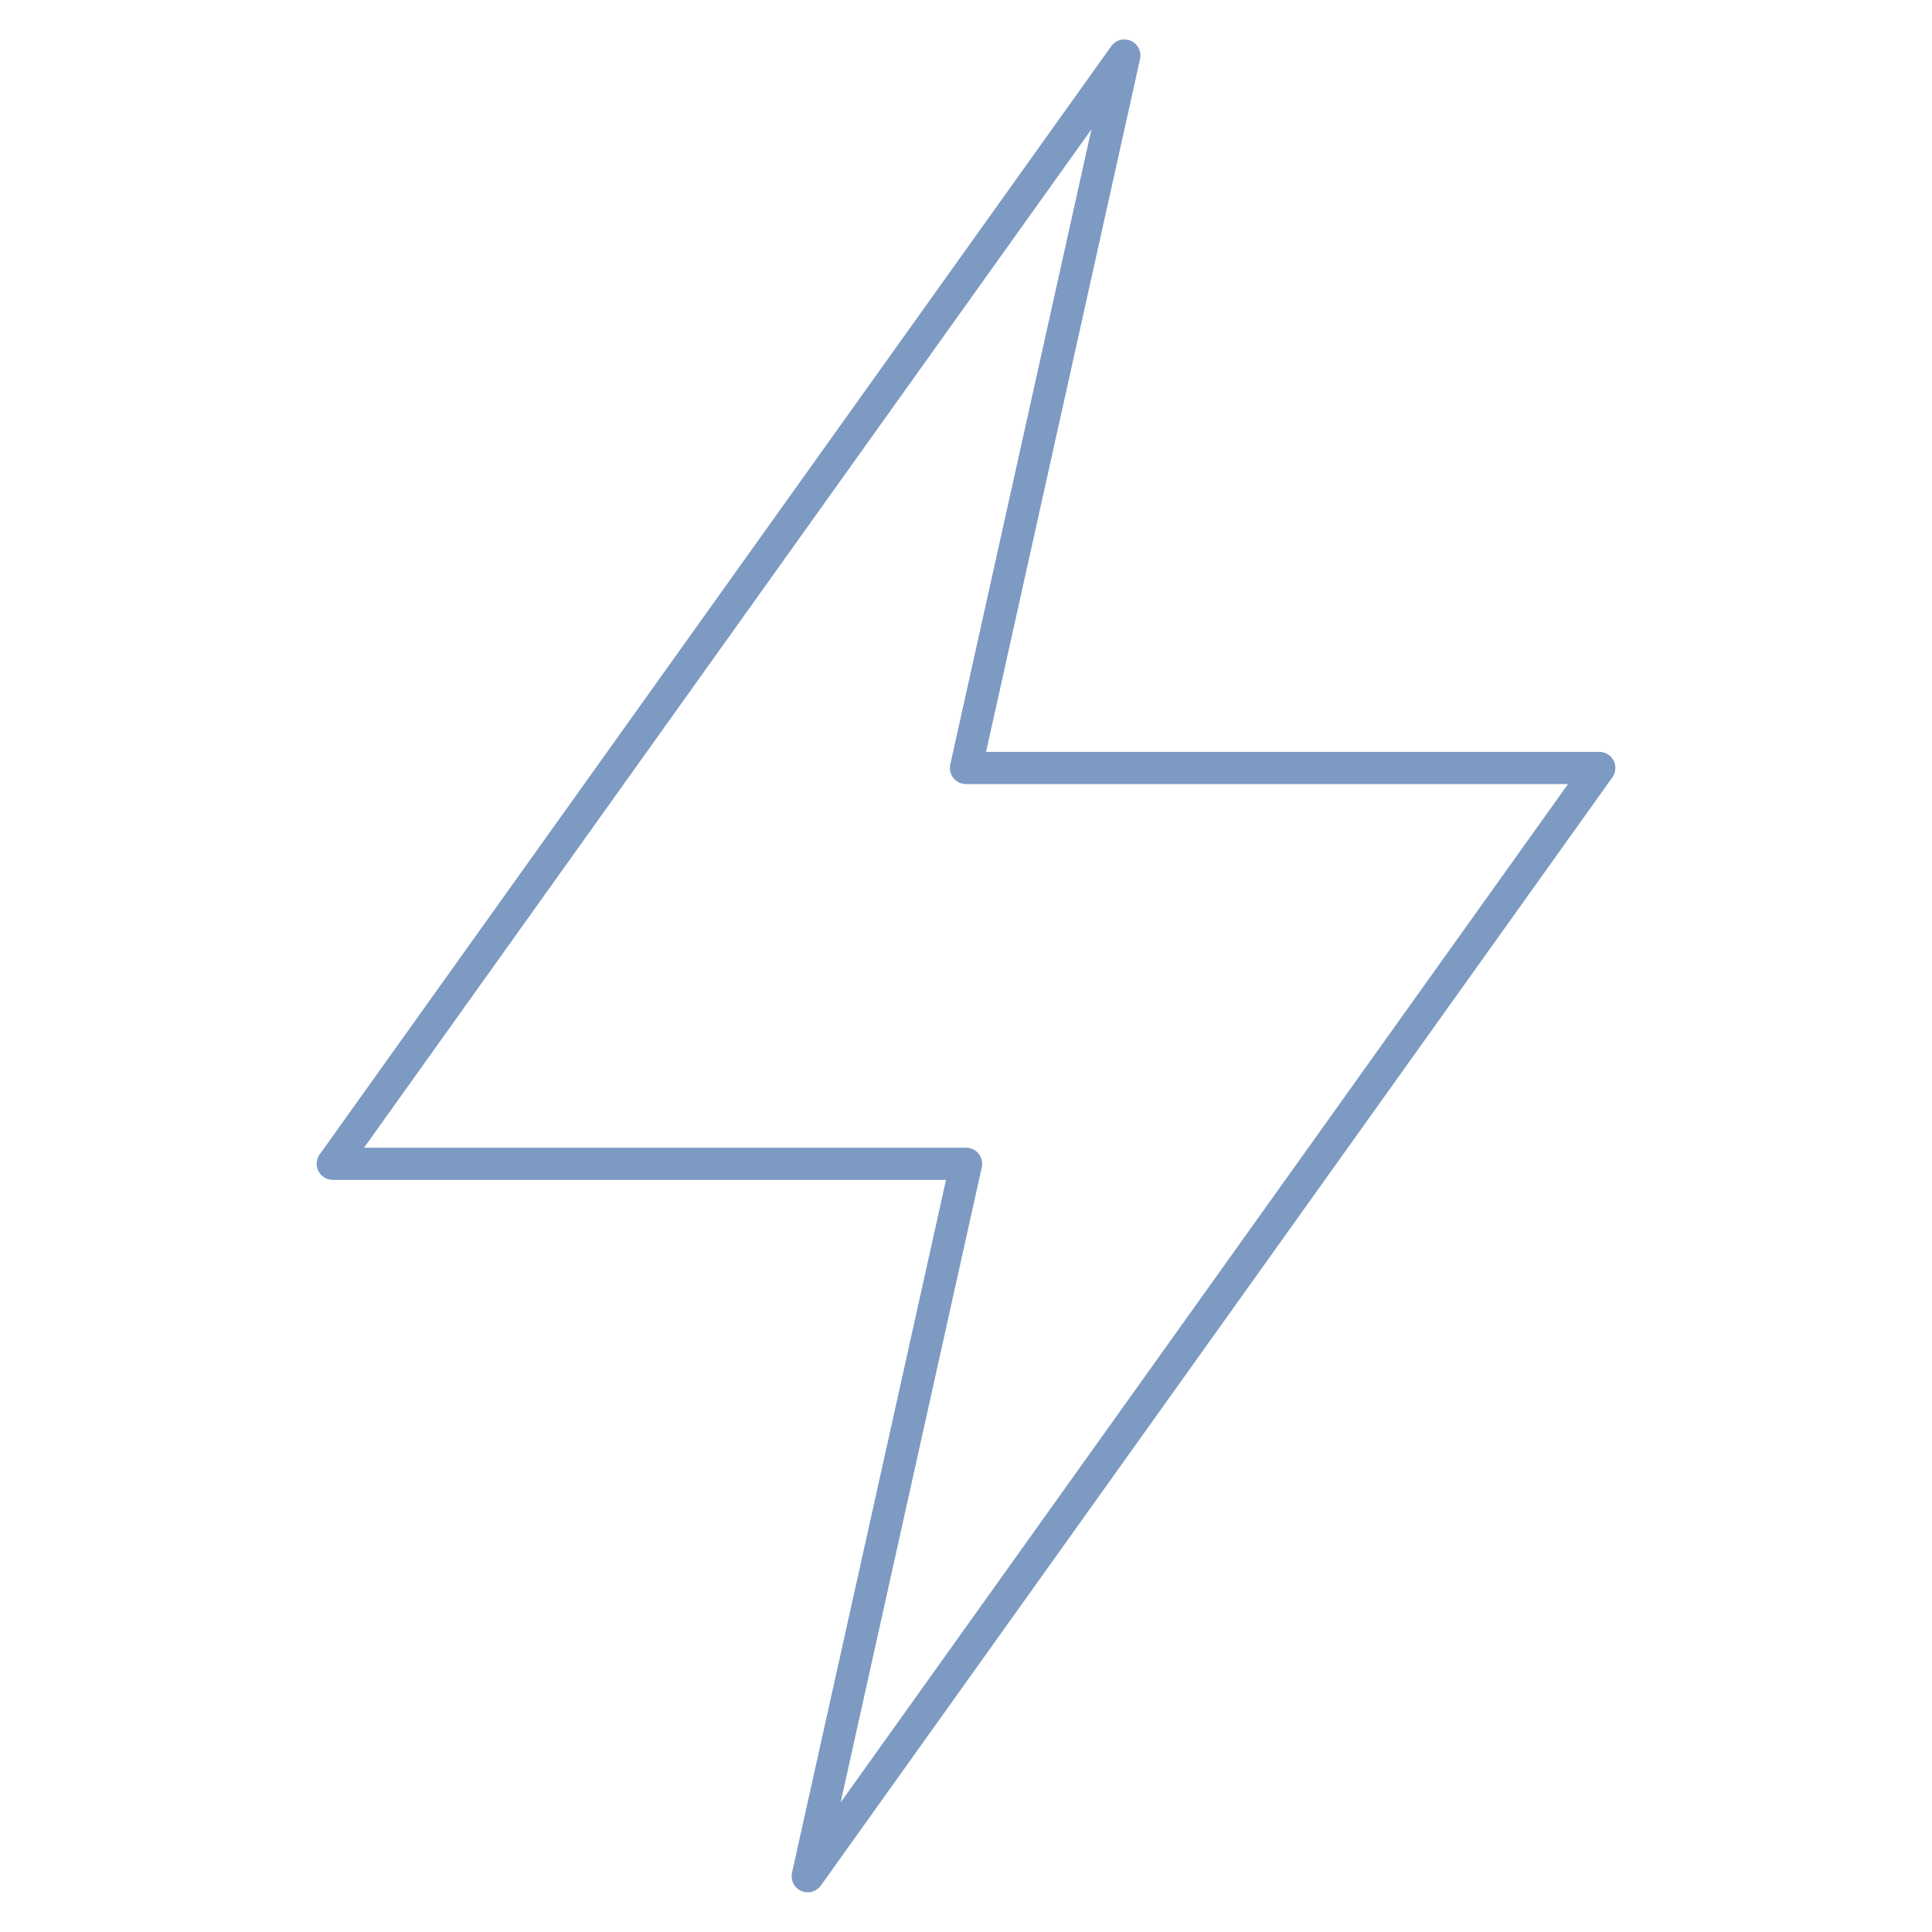 <svg viewBox="-0.2 -0.2 24 24" xmlns="http://www.w3.org/2000/svg" id="Flash-1--Streamline-Ultimate" height="24" width="24">
  <desc>
    Flash 1 Streamline Icon: https://streamlinehq.com
  </desc>
  <path d="m19.667 9.34 -9.833 13.767 1.967 -8.85 -7.867 0 9.833 -13.767 -1.967 8.85 7.867 0z" fill="none" stroke="#7d9ac3" stroke-linecap="round" stroke-linejoin="round" stroke-width="0.4"></path>
</svg>